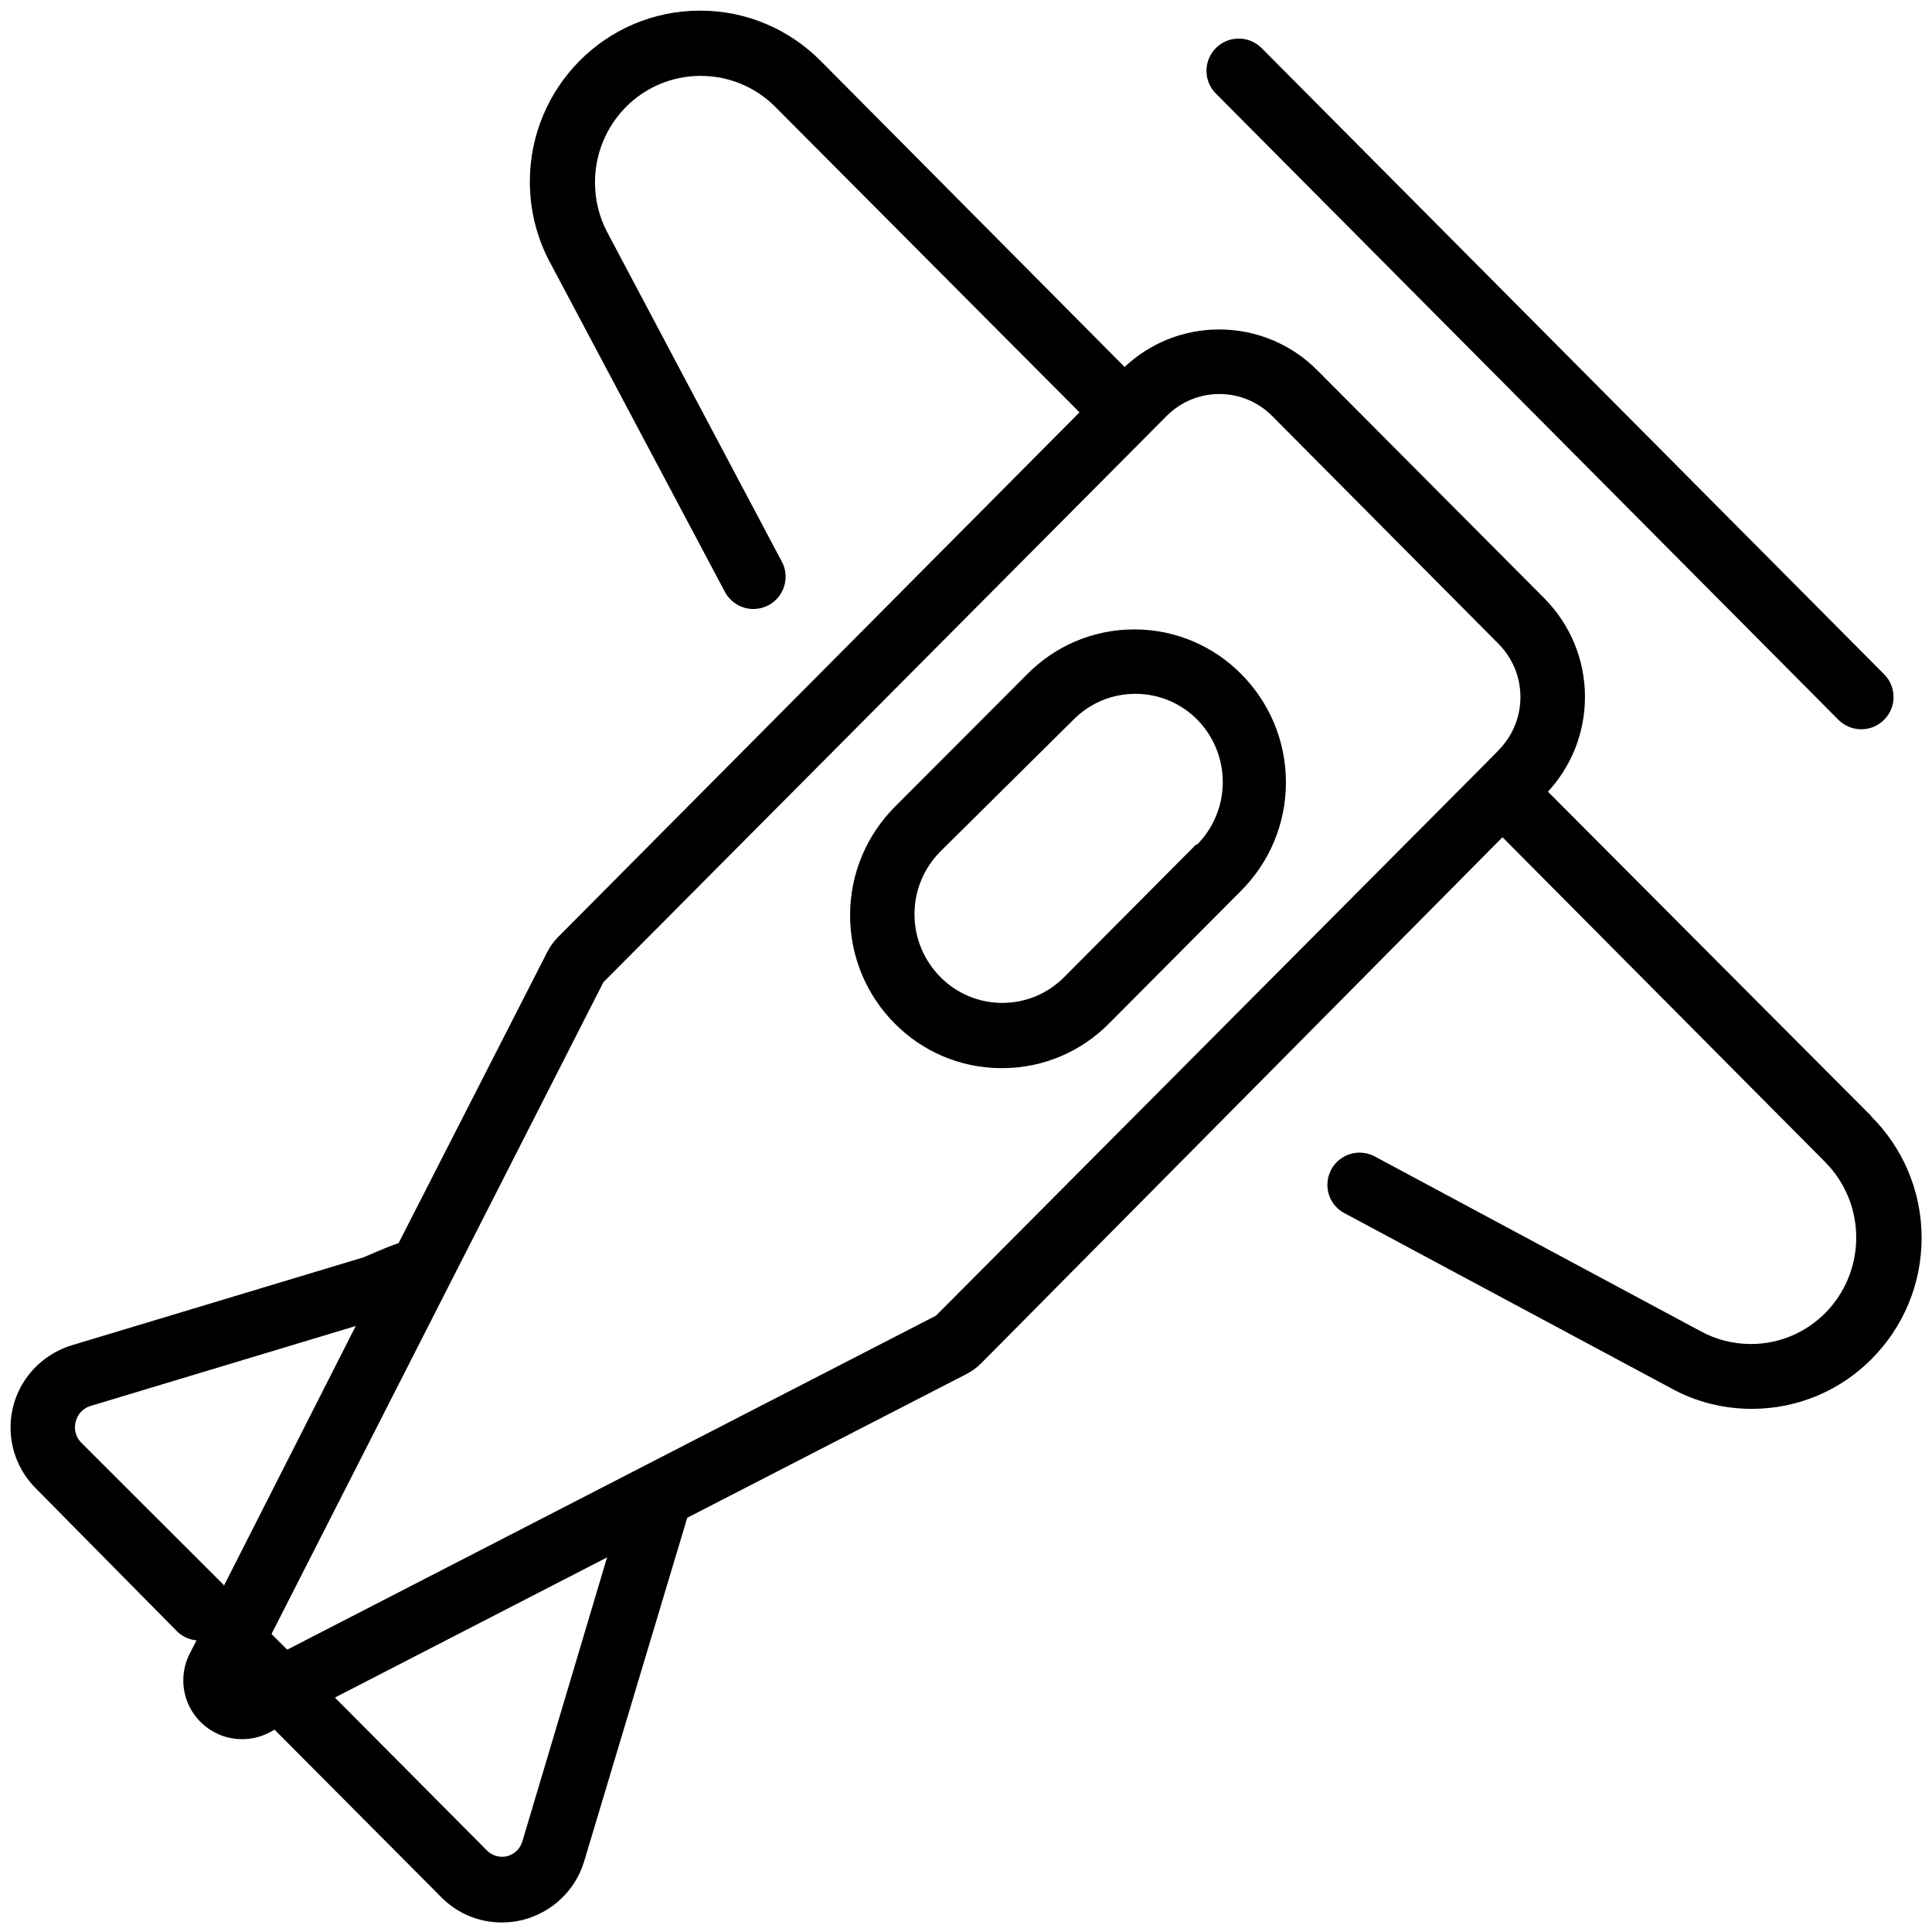 <!-- Generated by IcoMoon.io -->
<svg version="1.1" xmlns="http://www.w3.org/2000/svg" width="32" height="32" viewBox="0 0 32 32">
<title>fpso</title>
<path d="M30.45 11.922c0.097 0.097 0.231 0.157 0.379 0.157 0.295 0 0.534-0.239 0.534-0.534 0-0.147-0.059-0.28-0.156-0.377l-10.311-10.372c-0.097-0.097-0.231-0.157-0.379-0.157-0.295 0-0.534 0.239-0.534 0.534 0 0.147 0.059 0.28 0.156 0.377l-0-0zM30.997 18.489l-5.358-5.376c0.38-0.412 0.613-0.964 0.613-1.57 0-0.636-0.256-1.211-0.67-1.63l0 0-3.755-3.772c-0.416-0.423-0.994-0.684-1.633-0.684-0.607 0-1.159 0.236-1.568 0.622l0.001-0.001-5.035-5.070c-0.51-0.514-1.216-0.832-1.996-0.832s-1.487 0.318-1.996 0.831l-0 0c-0.509 0.514-0.824 1.221-0.824 2.002 0 0.486 0.122 0.944 0.337 1.345l-0.007-0.015 2.901 5.465c0.092 0.17 0.268 0.283 0.471 0.283 0.295 0 0.534-0.239 0.534-0.534 0-0.092-0.023-0.178-0.064-0.254l0.001 0.003-2.894-5.461c-0.126-0.238-0.2-0.52-0.2-0.82 0-0.484 0.193-0.922 0.506-1.243l-0 0c0.317-0.322 0.757-0.521 1.244-0.521s0.928 0.199 1.244 0.521l0 0 5.031 5.052-8.636 8.69c-0.070 0.070-0.129 0.151-0.175 0.24l-0.003 0.005-2.464 4.825c-0.092 0.028-0.267 0.1-0.58 0.235l-4.836 1.458c-0.59 0.182-1.011 0.723-1.011 1.362 0 0.393 0.16 0.749 0.417 1.006l0 0 2.343 2.372c0.084 0.081 0.195 0.135 0.318 0.146l0.002 0-0.107 0.21c-0.070 0.131-0.112 0.287-0.112 0.453 0 0.538 0.436 0.974 0.974 0.974 0.166 0 0.322-0.041 0.458-0.114l-0.005 0.003 0.085-0.046 2.759 2.773c0.254 0.259 0.608 0.419 0.999 0.42h0c0.003 0 0.006 0 0.010 0 0.123 0 0.242-0.016 0.356-0.045l-0.010 0.002c0.487-0.126 0.867-0.492 1.011-0.961l0.003-0.010 1.707-5.689 4.622-2.379c0.094-0.049 0.175-0.108 0.245-0.178l-0 0 8.636-8.715 5.351 5.387c0.314 0.32 0.508 0.76 0.508 1.244s-0.194 0.924-0.508 1.245l0-0c-0.315 0.32-0.753 0.518-1.237 0.518-0.302 0-0.587-0.077-0.834-0.213l0.009 0.005-5.422-2.908c-0.068-0.034-0.149-0.054-0.234-0.054-0.295 0-0.533 0.239-0.533 0.533 0 0.195 0.104 0.365 0.26 0.458l0.002 0.001 5.44 2.916c0.384 0.212 0.842 0.336 1.329 0.336 0.779 0 1.484-0.319 1.991-0.834l0-0c0.507-0.513 0.82-1.219 0.82-1.998 0-0.786-0.319-1.498-0.834-2.012l-0-0zM3.705 26.272v-0.021l-2.357-2.354c-0.066-0.065-0.107-0.155-0.107-0.254 0-0.036 0.005-0.071 0.015-0.104l-0.001 0.003c0.031-0.12 0.121-0.215 0.236-0.252l0.003-0.001 4.398-1.326zM8.651 30.503c-0.037 0.119-0.131 0.21-0.25 0.241l-0.002 0.001c-0.024 0.006-0.053 0.009-0.082 0.009-0.097 0-0.185-0.039-0.249-0.102l0 0-2.521-2.535 4.508-2.322zM24.821 12.427l-0.309 0.313-9.010 9.052-10.745 5.532-0.26-0.26 5.497-10.795 9.33-9.38c0.223-0.224 0.532-0.363 0.873-0.363s0.65 0.139 0.873 0.363l0 0 3.751 3.776c0.224 0.226 0.362 0.537 0.362 0.88s-0.138 0.654-0.362 0.88l0-0zM18.791 10.425v0c-0.001 0-0.003 0-0.004 0-0.694 0-1.322 0.284-1.774 0.743l-0 0-2.197 2.201c-0.455 0.46-0.736 1.092-0.736 1.79s0.281 1.331 0.736 1.79l-0-0c0.452 0.459 1.080 0.743 1.774 0.743 0.001 0 0.003 0 0.004 0h-0c0.001 0 0.003 0 0.004 0 0.694 0 1.322-0.284 1.774-0.743l0-0 2.19-2.201c0.456-0.459 0.737-1.092 0.737-1.79s-0.282-1.331-0.737-1.79l0 0c-0.451-0.458-1.078-0.742-1.77-0.743h-0zM19.819 13.98l-2.19 2.201c-0.262 0.266-0.625 0.43-1.028 0.43h-0c-0.402-0-0.766-0.165-1.027-0.43l-0-0c-0.264-0.267-0.427-0.633-0.427-1.038s0.163-0.772 0.427-1.038l-0 0 2.204-2.183c0.262-0.266 0.625-0.43 1.028-0.43h0c0 0 0.001 0 0.001 0 0.402 0 0.765 0.165 1.026 0.43l0 0c0.26 0.266 0.42 0.63 0.42 1.031 0 0.408-0.166 0.778-0.434 1.045l-0 0z"></path>
</svg>
